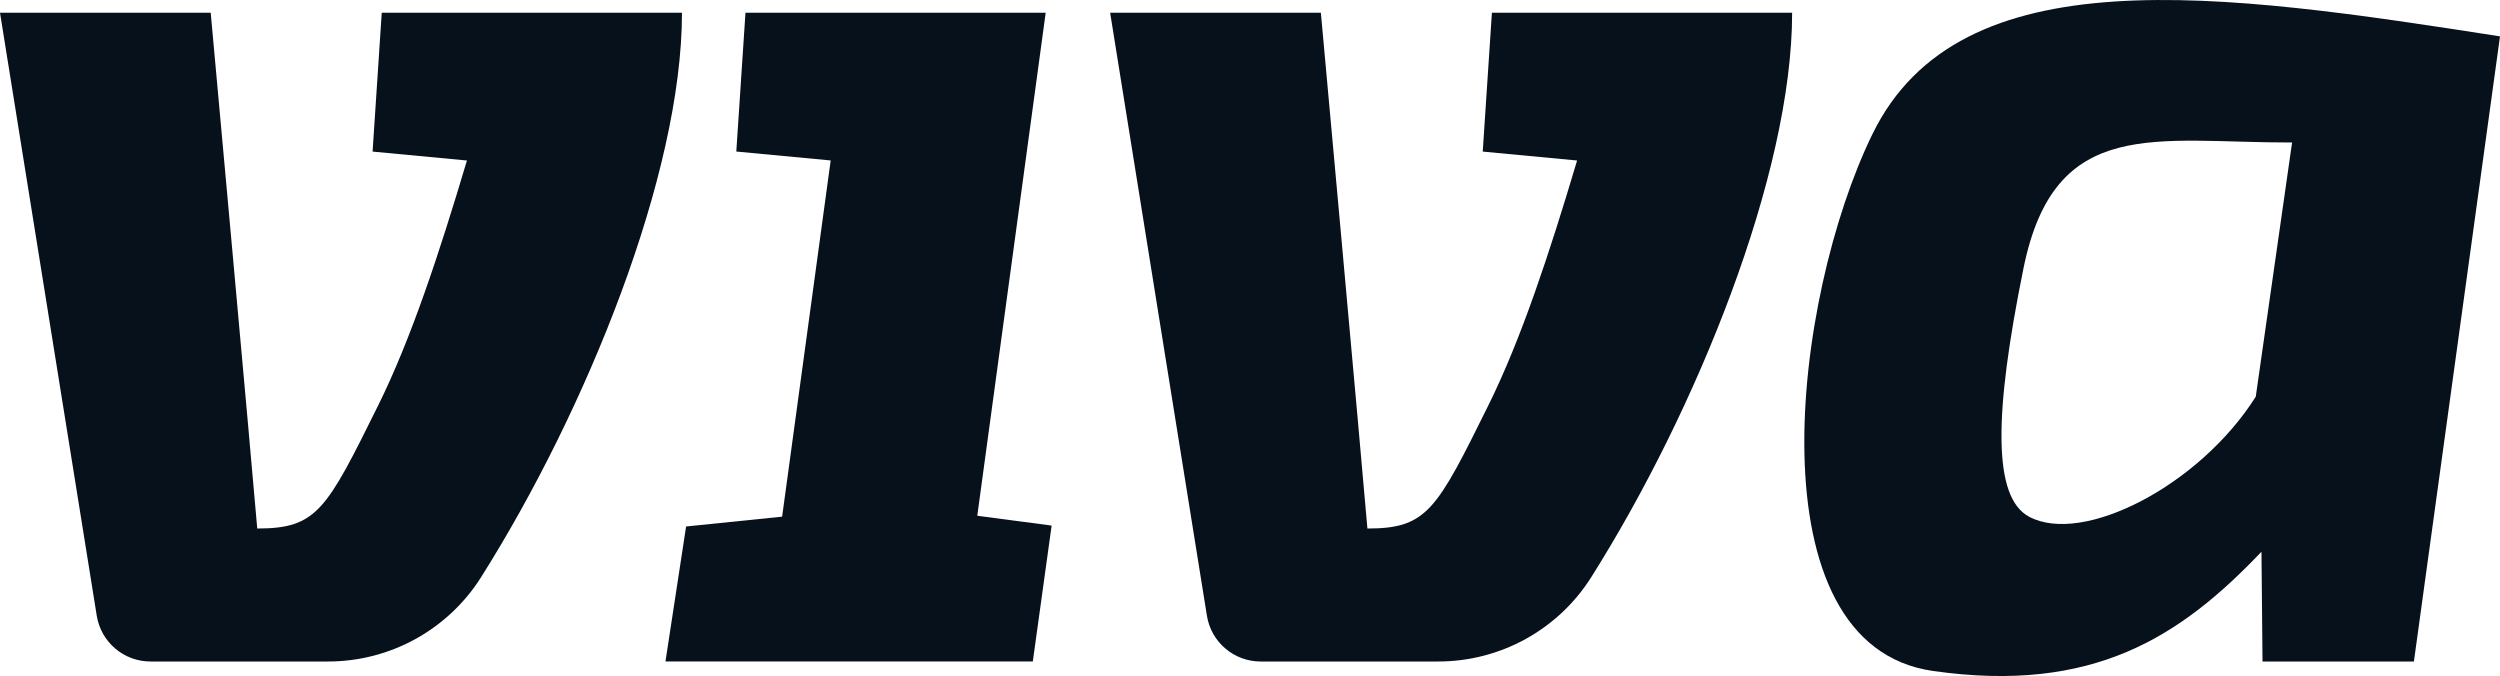 <?xml version="1.0" encoding="UTF-8"?>
<svg id="Layer_2" data-name="Layer 2" xmlns="http://www.w3.org/2000/svg" viewBox="0 0 1001.25 270.75">
  <defs>
    <style>
      .cls-1 {
        fill: #07111b;
      }
    </style>
  </defs>
  <g id="Layer_1-2" data-name="Layer 1">
    <g>
      <path class="cls-1" d="M0,5.11l38.75,241.49c1.7,10.56,10.82,18.33,21.51,18.33h71.14c24.88,0,48.02-12.75,61.3-33.8,42.1-66.77,80.43-161.24,80.43-226.02h-120.24l-3.67,55.6,37.79,3.57c-11.13,37.37-22.41,71.52-35.47,97.92-20.83,42.1-24.58,49.47-48.51,49.47-2.51-29.81-18.64-206.56-18.64-206.56H0Z"/>
      <path class="cls-1" d="M332.68,64.26l-37.79-3.57,3.67-55.58h120.24l-27.4,201.45,29.78,3.94-7.54,54.42h-147.12l8.26-54.06,38.46-3.94,19.45-142.66Z"/>
      <path class="cls-1" d="M444.61,5.11l38.76,241.49c1.7,10.56,10.81,18.33,21.51,18.33h71.14c24.88,0,48.02-12.75,61.3-33.8,42.1-66.77,80.43-161.24,80.43-226.02h-120.24l-3.67,55.6,37.79,3.57c-11.13,37.37-22.4,71.52-35.47,97.92-20.83,42.1-24.58,49.47-48.51,49.47-2.51-29.81-18.64-206.56-18.64-206.56h-84.38Z"/>
      <path class="cls-1" d="M749.97,53.58c-32.24,66.04-48.59,204.76,24.19,215.14,64.21,9.16,99.16-13.7,131.56-47.76l.42,43.98h60.63l34.48-250.38c-112.15-17.45-216.23-32.73-251.28,39.04h0ZM903.43,158.88c-22.48,35.6-69.17,59.57-90.75,48.08-14.57-7.75-14.22-40.75-2.25-99.62,12.5-61.43,53.05-50.12,107.55-50.27l-14.55,101.82h0Z"/>
    </g>
  </g>
</svg>